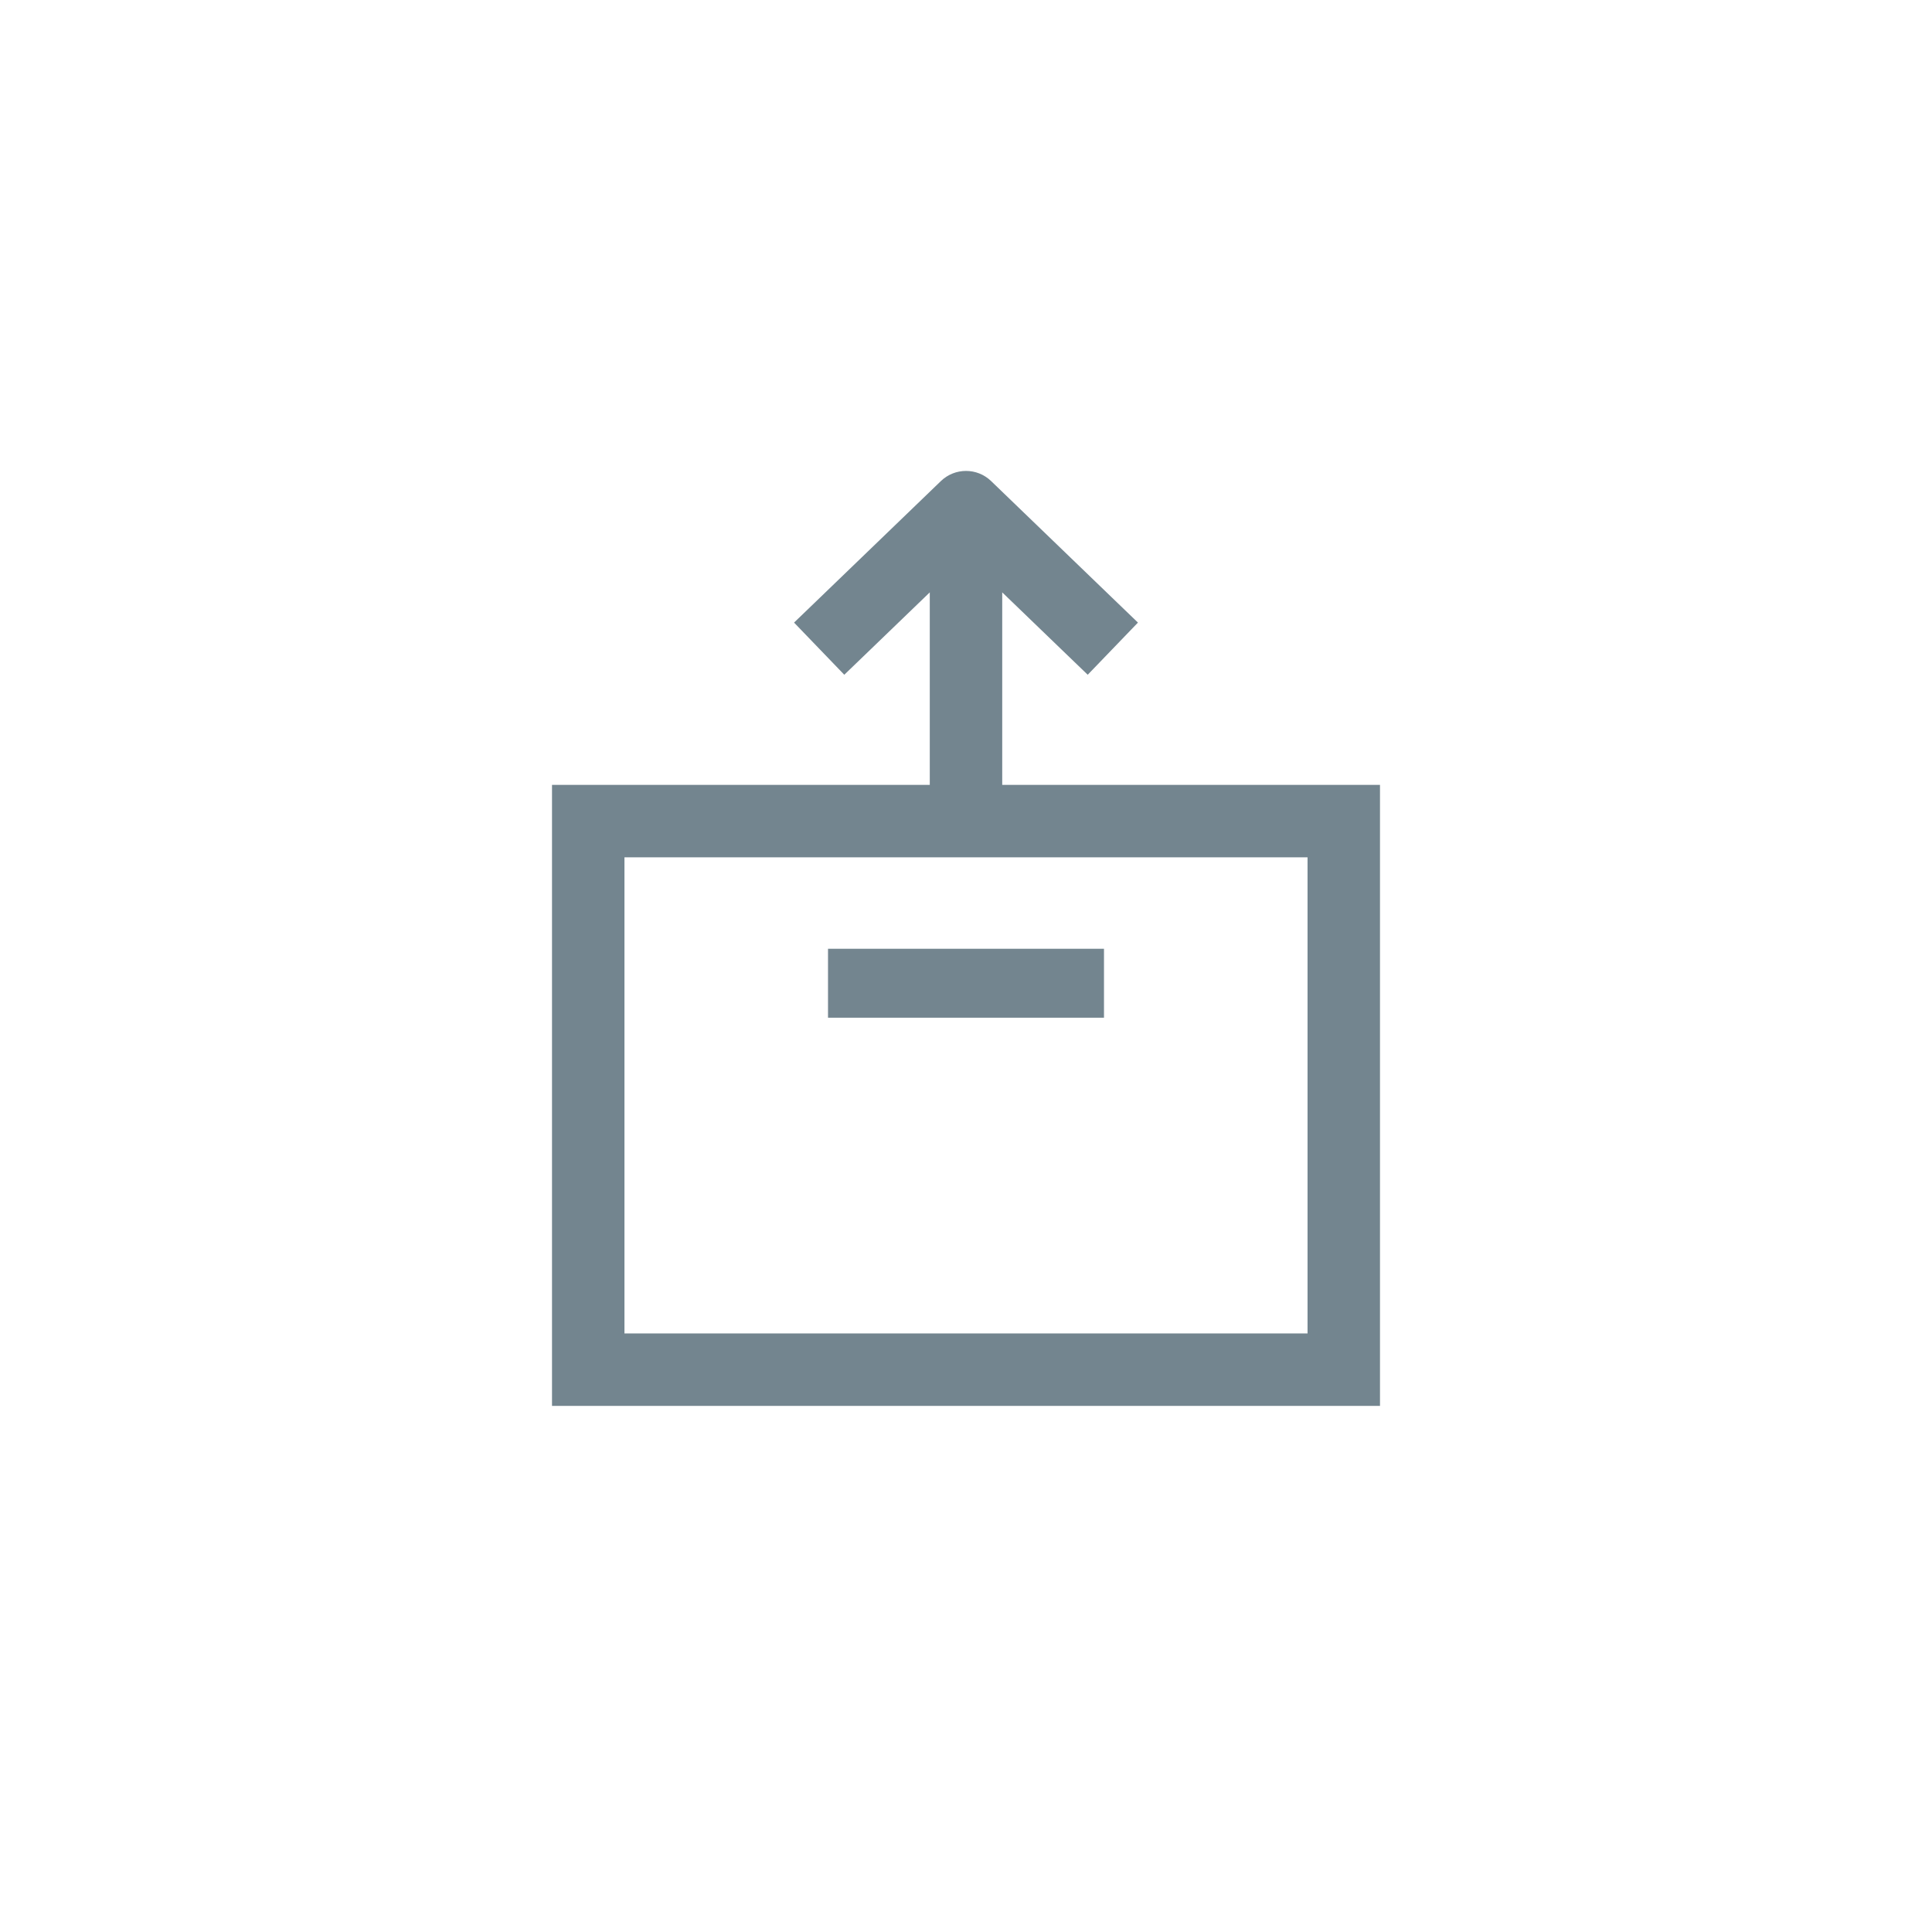 <svg width="32" height="32" viewBox="0 0 32 32" fill="none" xmlns="http://www.w3.org/2000/svg">
<rect x="14" y="16" width="4" height="0.571" stroke="#73858F" stroke-width="0.571"/>
<rect x="9.743" y="13.6" width="12.514" height="9.086" stroke="#73858F" stroke-width="1.2"/>
<path d="M14.416 10.76L13.984 11.176L13.152 10.312L13.584 9.896L14.416 10.76ZM16 8.4L15.584 7.968C15.816 7.744 16.184 7.744 16.416 7.968L16 8.4ZM18.416 9.896L18.848 10.312L18.016 11.176L17.584 10.76L18.416 9.896ZM13.584 9.896L15.584 7.968L16.416 8.832L14.416 10.76L13.584 9.896ZM16.416 7.968L18.416 9.896L17.584 10.76L15.584 8.832L16.416 7.968ZM15.4 14L15.4 8.4L16.6 8.4L16.6 14L15.4 14Z" fill="#73858F"/>
</svg>
